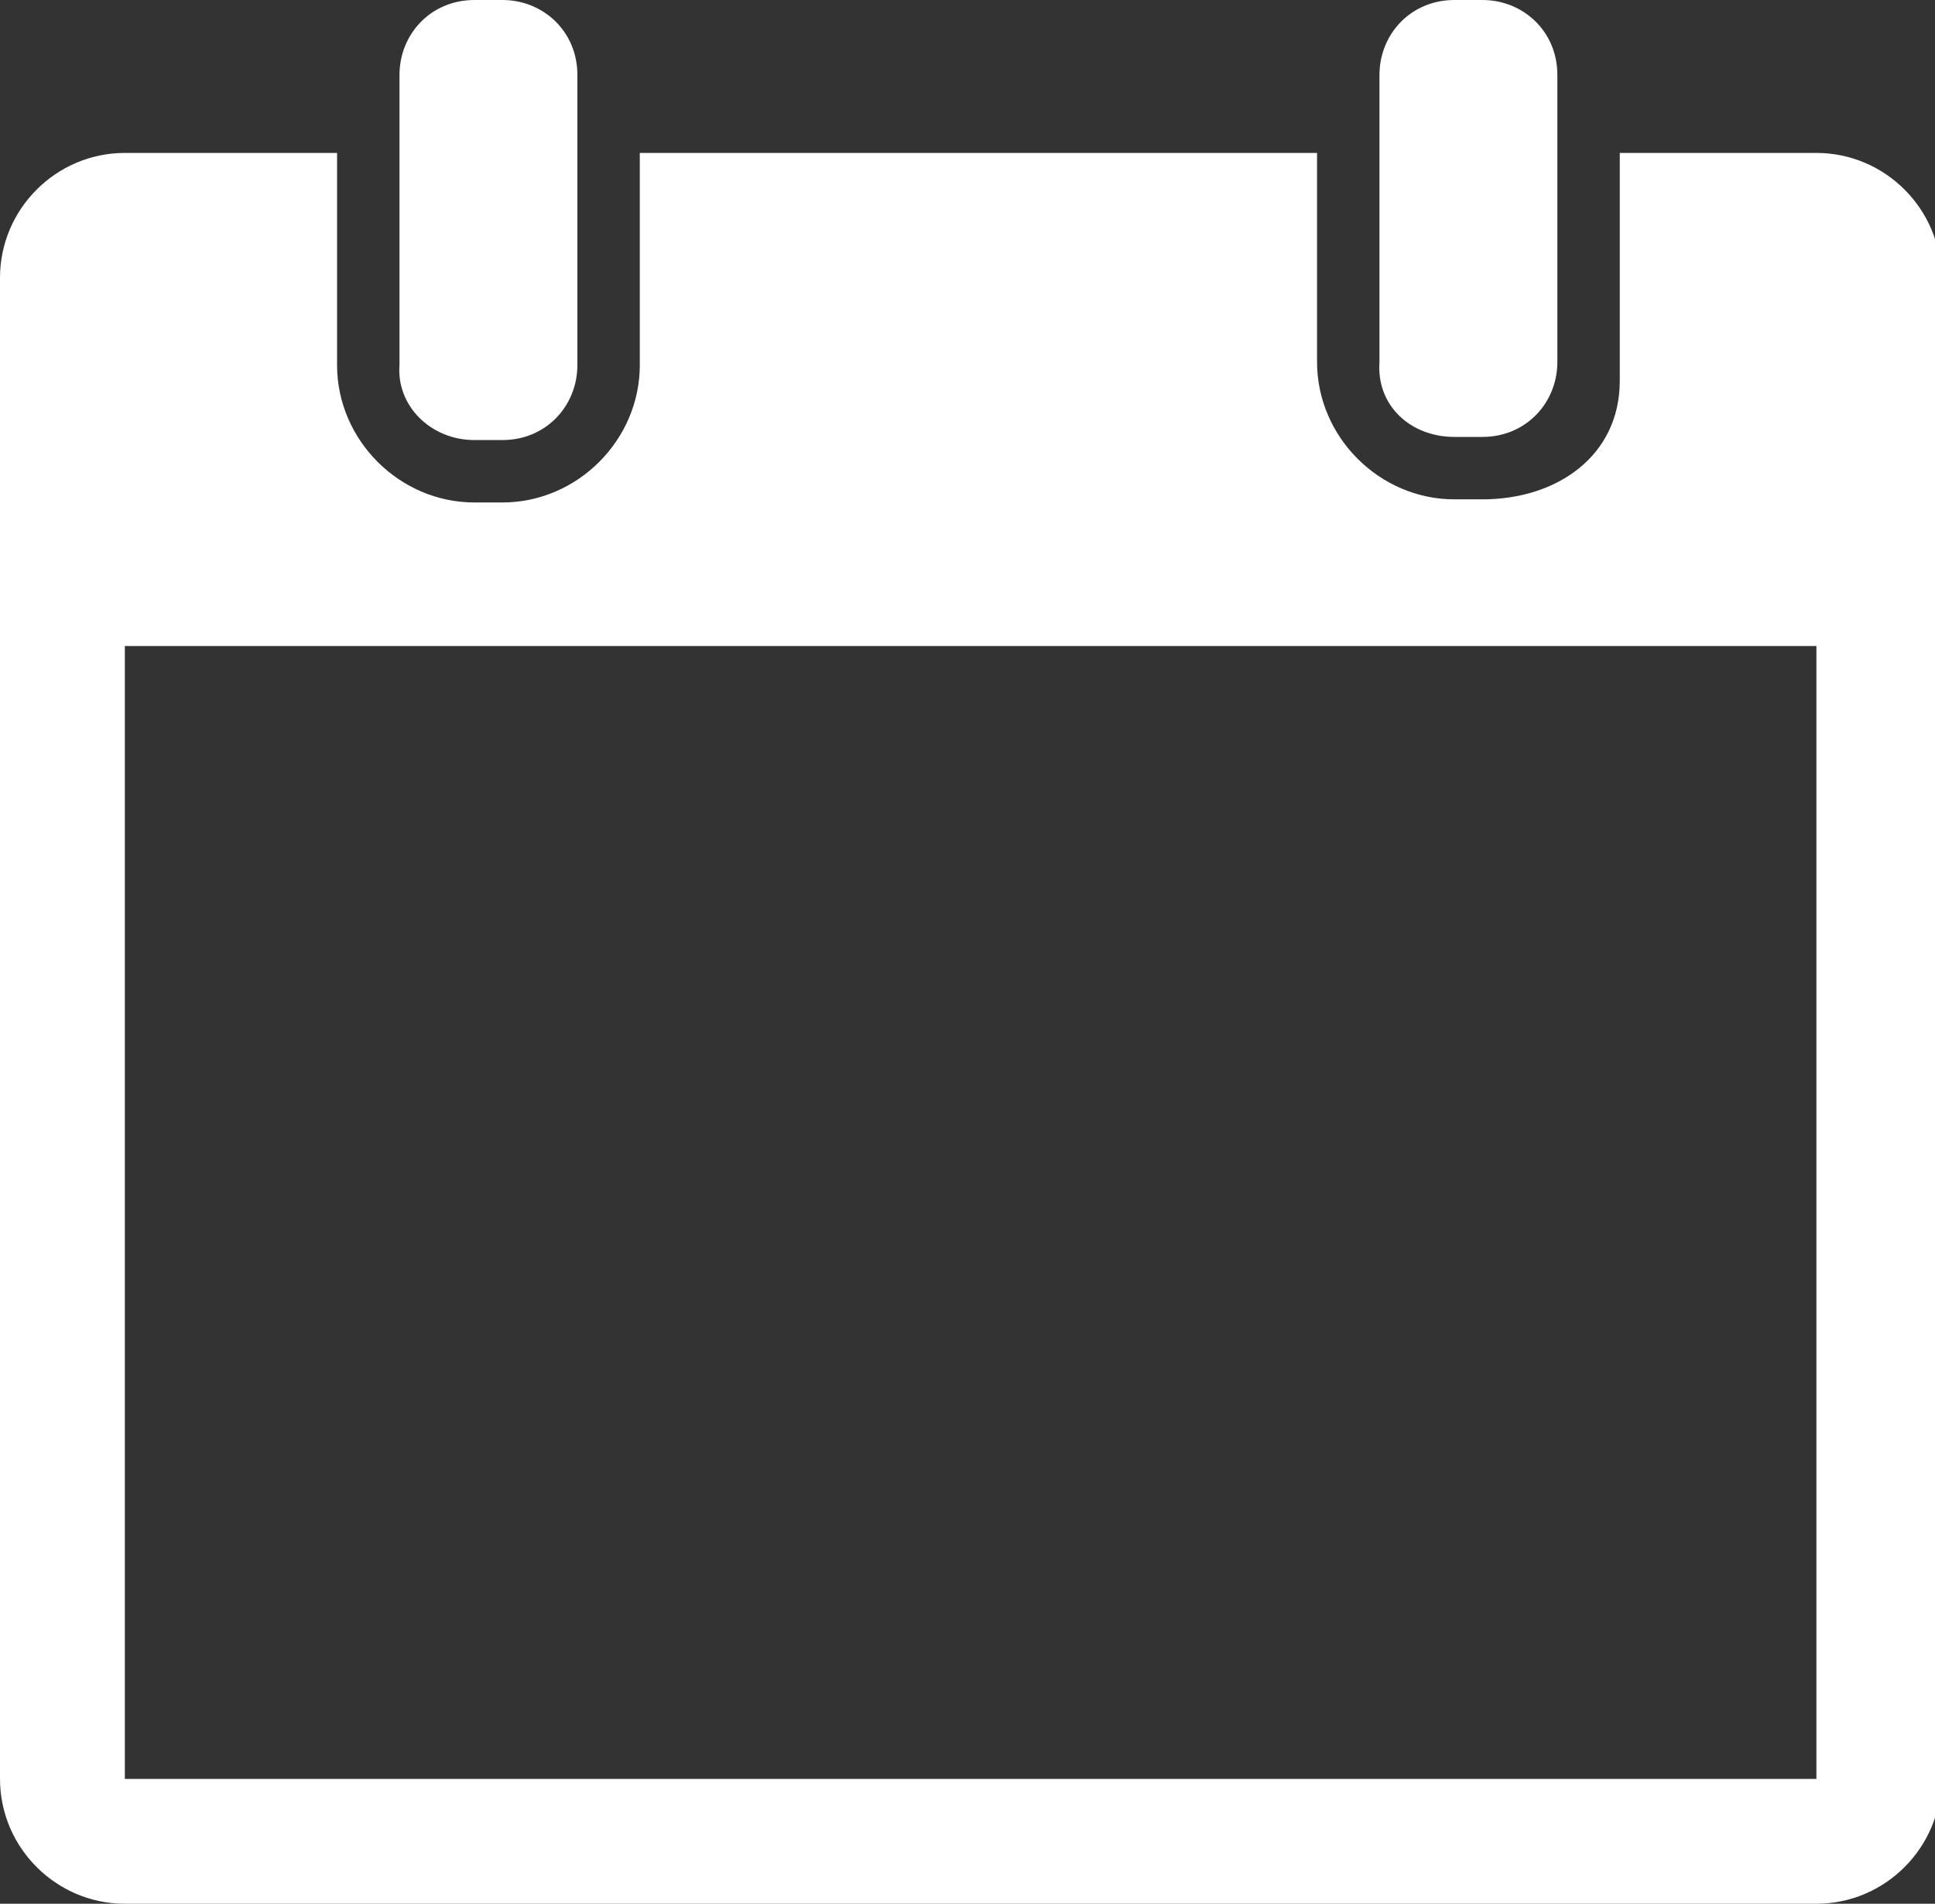 <svg xmlns:x="http://ns.adobe.com/Extensibility/1.0/" xmlns:i="http://ns.adobe.com/AdobeIllustrator/10.0/" xmlns:graph="http://ns.adobe.com/Graphs/1.0/" xmlns="http://www.w3.org/2000/svg" xmlns:xlink="http://www.w3.org/1999/xlink" version="1.1" style="enable-background:new 0 0 453 102.3;" xml:space="preserve" width="62" height="61"><rect width="100%" height="100%" fill="#333333" stroke="none"/><rect id="backgroundrect" width="100%" height="100%" x="0" y="0" fill="none" stroke="none" class="" style=""/>
<style type="text/css">
	.st0{display:none;fill:#315361;}
	.st1{fill:#FFFFFF;}
	.st2{display:none;}
	.st3{display:inline;fill:#FFFFFF;}
</style>

<g class="currentLayer" style=""><title>Layer 1</title><g id="svg_1" class="">
	<path class="st0" d="M352.1,81.4 H1.2 c-28.2,0 -51,-22.8 -51,-51 l0,0 c0,-28.2 22.8,-51 51,-51 H352.1 c28.2,0 51,22.8 51,51 l0,0 C403.1,58.6 380.2,81.4 352.1,81.4 z" id="svg_2"/>
	<g id="svg_3">
		<g id="_x31_5_3_">
			<g id="svg_4">
				<path class="st1" d="M15.2,14.1 H16.1 c1.4,0 2.4,-1.1 2.4,-2.4 v-6.8 v-2.5 c0,-1.4 -1.1,-2.4 -2.4,-2.4 h-0.9 c-1.4,0 -2.4,1.1 -2.4,2.4 v2.5 v6.8 C12.7,13 13.8,14.1 15.2,14.1 z" id="svg_5"/>
				<path class="st1" d="M46.6,14 h0.9 c1.4,0 2.4,-1.1 2.4,-2.4 v-7.3 v-1.9 c0,-1.4 -1.1,-2.4 -2.4,-2.4 h-0.9 c-1.4,0 -2.4,1.1 -2.4,2.4 v1.9 v7.3 C44.1,13 45.2,14 46.6,14 z" id="svg_6"/>
				<path class="st1" d="M58.2,4.9 h-6.3 v7.3 c0,2.4 -2,3.8 -4.4,3.8 h-0.9 c-2.4,0 -4.4,-2 -4.4,-4.4 v-6.7 H20.5 v6.8 c0,2.4 -2,4.4 -4.4,4.4 h-0.9 c-2.4,0 -4.4,-2 -4.4,-4.4 v-6.8 h-6.8 c-2.2,0 -4,1.8 -4,4 v48.1 c0,2.2 1.8,4 4,4 h54.2 c2.2,0 4,-1.8 4,-4 V8.9 C62.2,6.7 60.4,4.9 58.2,4.9 zM58.2,57 H4 V20.7 h54.2 V57 L58.2,57 z" id="svg_7"/>
			</g>
		</g>
	</g>
	<g class="st2" id="svg_8">
		<path class="st3" d="M96.7,31.7 v7.9 h-4.4 V19 h6 c2.8,0 4.9,0.5 6.2,1.5 c1.3,1 2,2.6 2,4.6 c0,1.2 -0.3,2.3 -1,3.2 s-1.6,1.7 -2.8,2.2 c3.1,4.6 5.1,7.6 6.1,9 h-4.9 l-4.9,-7.9 L96.7,31.7 L96.7,31.7 zM96.7,28.2 h1.4 c1.4,0 2.4,-0.2 3.1,-0.7 c0.7,-0.5 1,-1.2 1,-2.2 s-0.3,-1.7 -1,-2.1 c-0.7,-0.4 -1.7,-0.6 -3.1,-0.6 h-1.3 L96.7,28.2 L96.7,28.2 z" id="svg_9"/>
		<path class="st3" d="M123.3,39.6 h-11.9 V19 h11.9 v3.6 h-7.5 V27.1 h7 v3.6 h-7 v5.3 h7.5 C123.3,36 123.3,39.6 123.3,39.6 zM114.8,17.4 v-0.4 c1.6,-1.9 2.7,-3.3 3.3,-4.2 h4.8 V13.1 c-0.5,0.5 -1.3,1.2 -2.5,2.2 s-2.1,1.7 -2.8,2.2 h-2.8 V17.4 z" id="svg_10"/>
		<path class="st3" d="M139.8,33.9 c0,1.9 -0.7,3.3 -2,4.4 s-3.2,1.6 -5.6,1.6 c-2.2,0 -4.1,-0.4 -5.8,-1.2 v-4.1 c1.4,0.6 2.6,1.1 3.5,1.3 c1,0.3 1.8,0.4 2.6,0.4 c1,0 1.7,-0.2 2.2,-0.6 s0.8,-0.9 0.8,-1.6 c0,-0.4 -0.1,-0.8 -0.3,-1.1 s-0.6,-0.6 -1,-0.9 s-1.3,-0.8 -2.7,-1.4 c-1.3,-0.6 -2.2,-1.2 -2.8,-1.7 c-0.6,-0.5 -1.1,-1.2 -1.5,-1.9 c-0.4,-0.7 -0.6,-1.6 -0.6,-2.5 c0,-1.8 0.6,-3.3 1.9,-4.3 c1.2,-1 2.9,-1.6 5.1,-1.6 c1.1,0 2.1,0.1 3.1,0.4 s2,0.6 3.1,1.1 l-1.4,3.4 c-1.1,-0.5 -2,-0.8 -2.7,-0.9 c-0.7,-0.2 -1.4,-0.3 -2.1,-0.3 c-0.8,0 -1.5,0.2 -1.9,0.6 s-0.7,0.9 -0.7,1.5 c0,0.4 0.1,0.7 0.3,1 s0.5,0.6 0.9,0.8 c0.4,0.2 1.3,0.8 2.8,1.4 c1.9,0.9 3.2,1.8 4,2.8 C139.4,31.4 139.8,32.6 139.8,33.9 z" id="svg_11"/>
		<path class="st3" d="M155.4,39.6 h-11.9 V19 h11.9 v3.6 h-7.5 V27.1 h7 v3.6 h-7 v5.3 h7.5 V39.6 z" id="svg_12"/>
		<path class="st3" d="M164.1,31.7 v7.9 h-4.4 V19 h6 c2.8,0 4.9,0.5 6.2,1.5 s2,2.6 2,4.6 c0,1.2 -0.3,2.3 -1,3.2 s-1.6,1.7 -2.8,2.2 c3.1,4.6 5.1,7.6 6.1,9 h-4.9 l-4.9,-7.9 L164.1,31.7 L164.1,31.7 zM164.1,28.2 h1.4 c1.4,0 2.4,-0.2 3.1,-0.7 c0.7,-0.5 1,-1.2 1,-2.2 s-0.3,-1.7 -1,-2.1 s-1.7,-0.6 -3.1,-0.6 H164.1 V28.2 z" id="svg_13"/>
		<path class="st3" d="M190.5,19 h4.4 l-7,20.6 H183.1 l-7,-20.6 h4.4 l3.9,12.3 c0.2,0.7 0.4,1.6 0.7,2.5 c0.2,1 0.4,1.6 0.4,2 c0.1,-0.9 0.5,-2.4 1.1,-4.5 L190.5,19 z" id="svg_14"/>
		<path class="st3" d="M209.4,39.6 h-11.9 V19 h11.9 v3.6 h-7.5 V27.1 h7 v3.6 h-7 v5.3 h7.5 V39.6 z" id="svg_15"/>
		<path class="st3" d="M218.1,31.7 v7.9 h-4.4 V19 h6 c2.8,0 4.9,0.5 6.2,1.5 c1.3,1 2,2.6 2,4.6 c0,1.2 -0.3,2.3 -1,3.2 c-0.7,0.9 -1.6,1.7 -2.8,2.2 c3.1,4.6 5.1,7.6 6.1,9 h-4.9 l-4.9,-7.9 L218.1,31.7 L218.1,31.7 zM218.1,28.2 h1.4 c1.4,0 2.4,-0.2 3.1,-0.7 s1,-1.2 1,-2.2 s-0.3,-1.7 -1,-2.1 s-1.7,-0.6 -3.1,-0.6 H218.1 V28.2 z" id="svg_16"/>
	</g>
</g></g></svg>